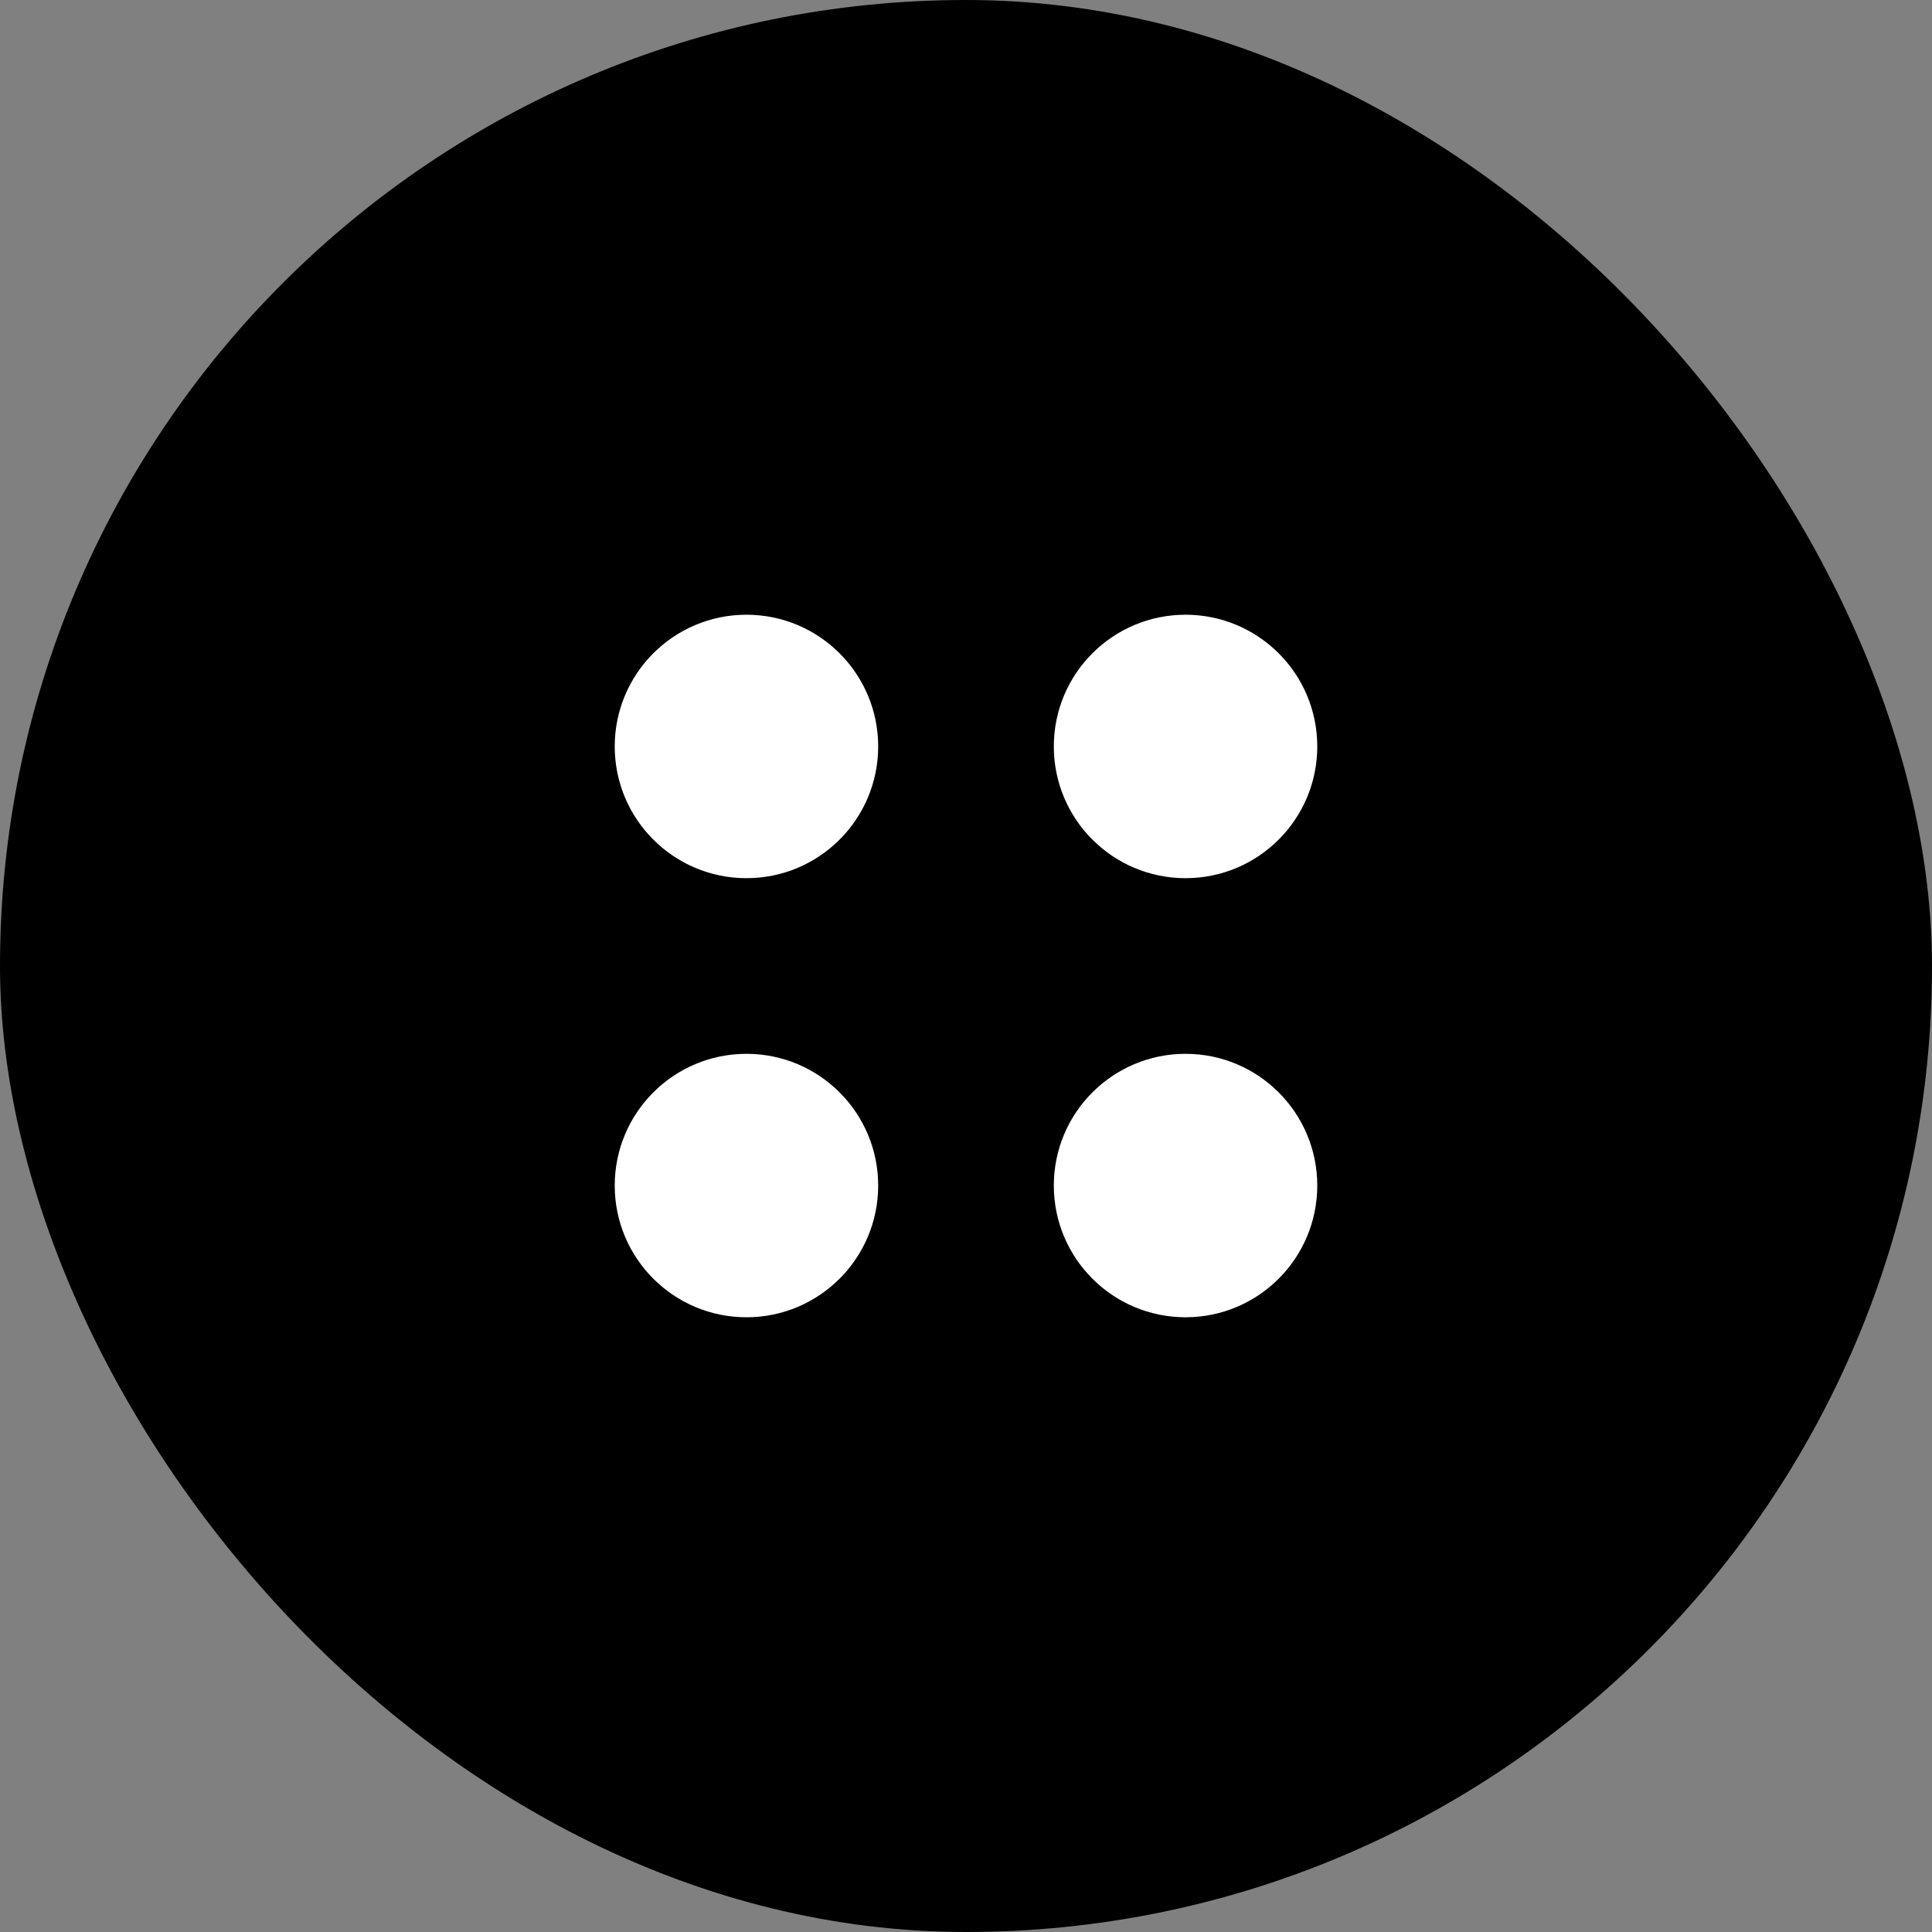 <svg width="44" height="44" viewBox="0 0 44 44" fill="none" xmlns="http://www.w3.org/2000/svg">
<rect x="0" y="0" width="44" height="44" fill="#808080" stroke="none"/>
<rect width="44" height="44" rx="22" fill="black"/>
<circle cx="17" cy="17" r="3" fill="white"/>
<circle cx="27" cy="17" r="3" fill="white"/>
<circle cx="17" cy="27" r="3" fill="white"/>
<circle cx="27" cy="27" r="3" fill="white"/>
</svg>
